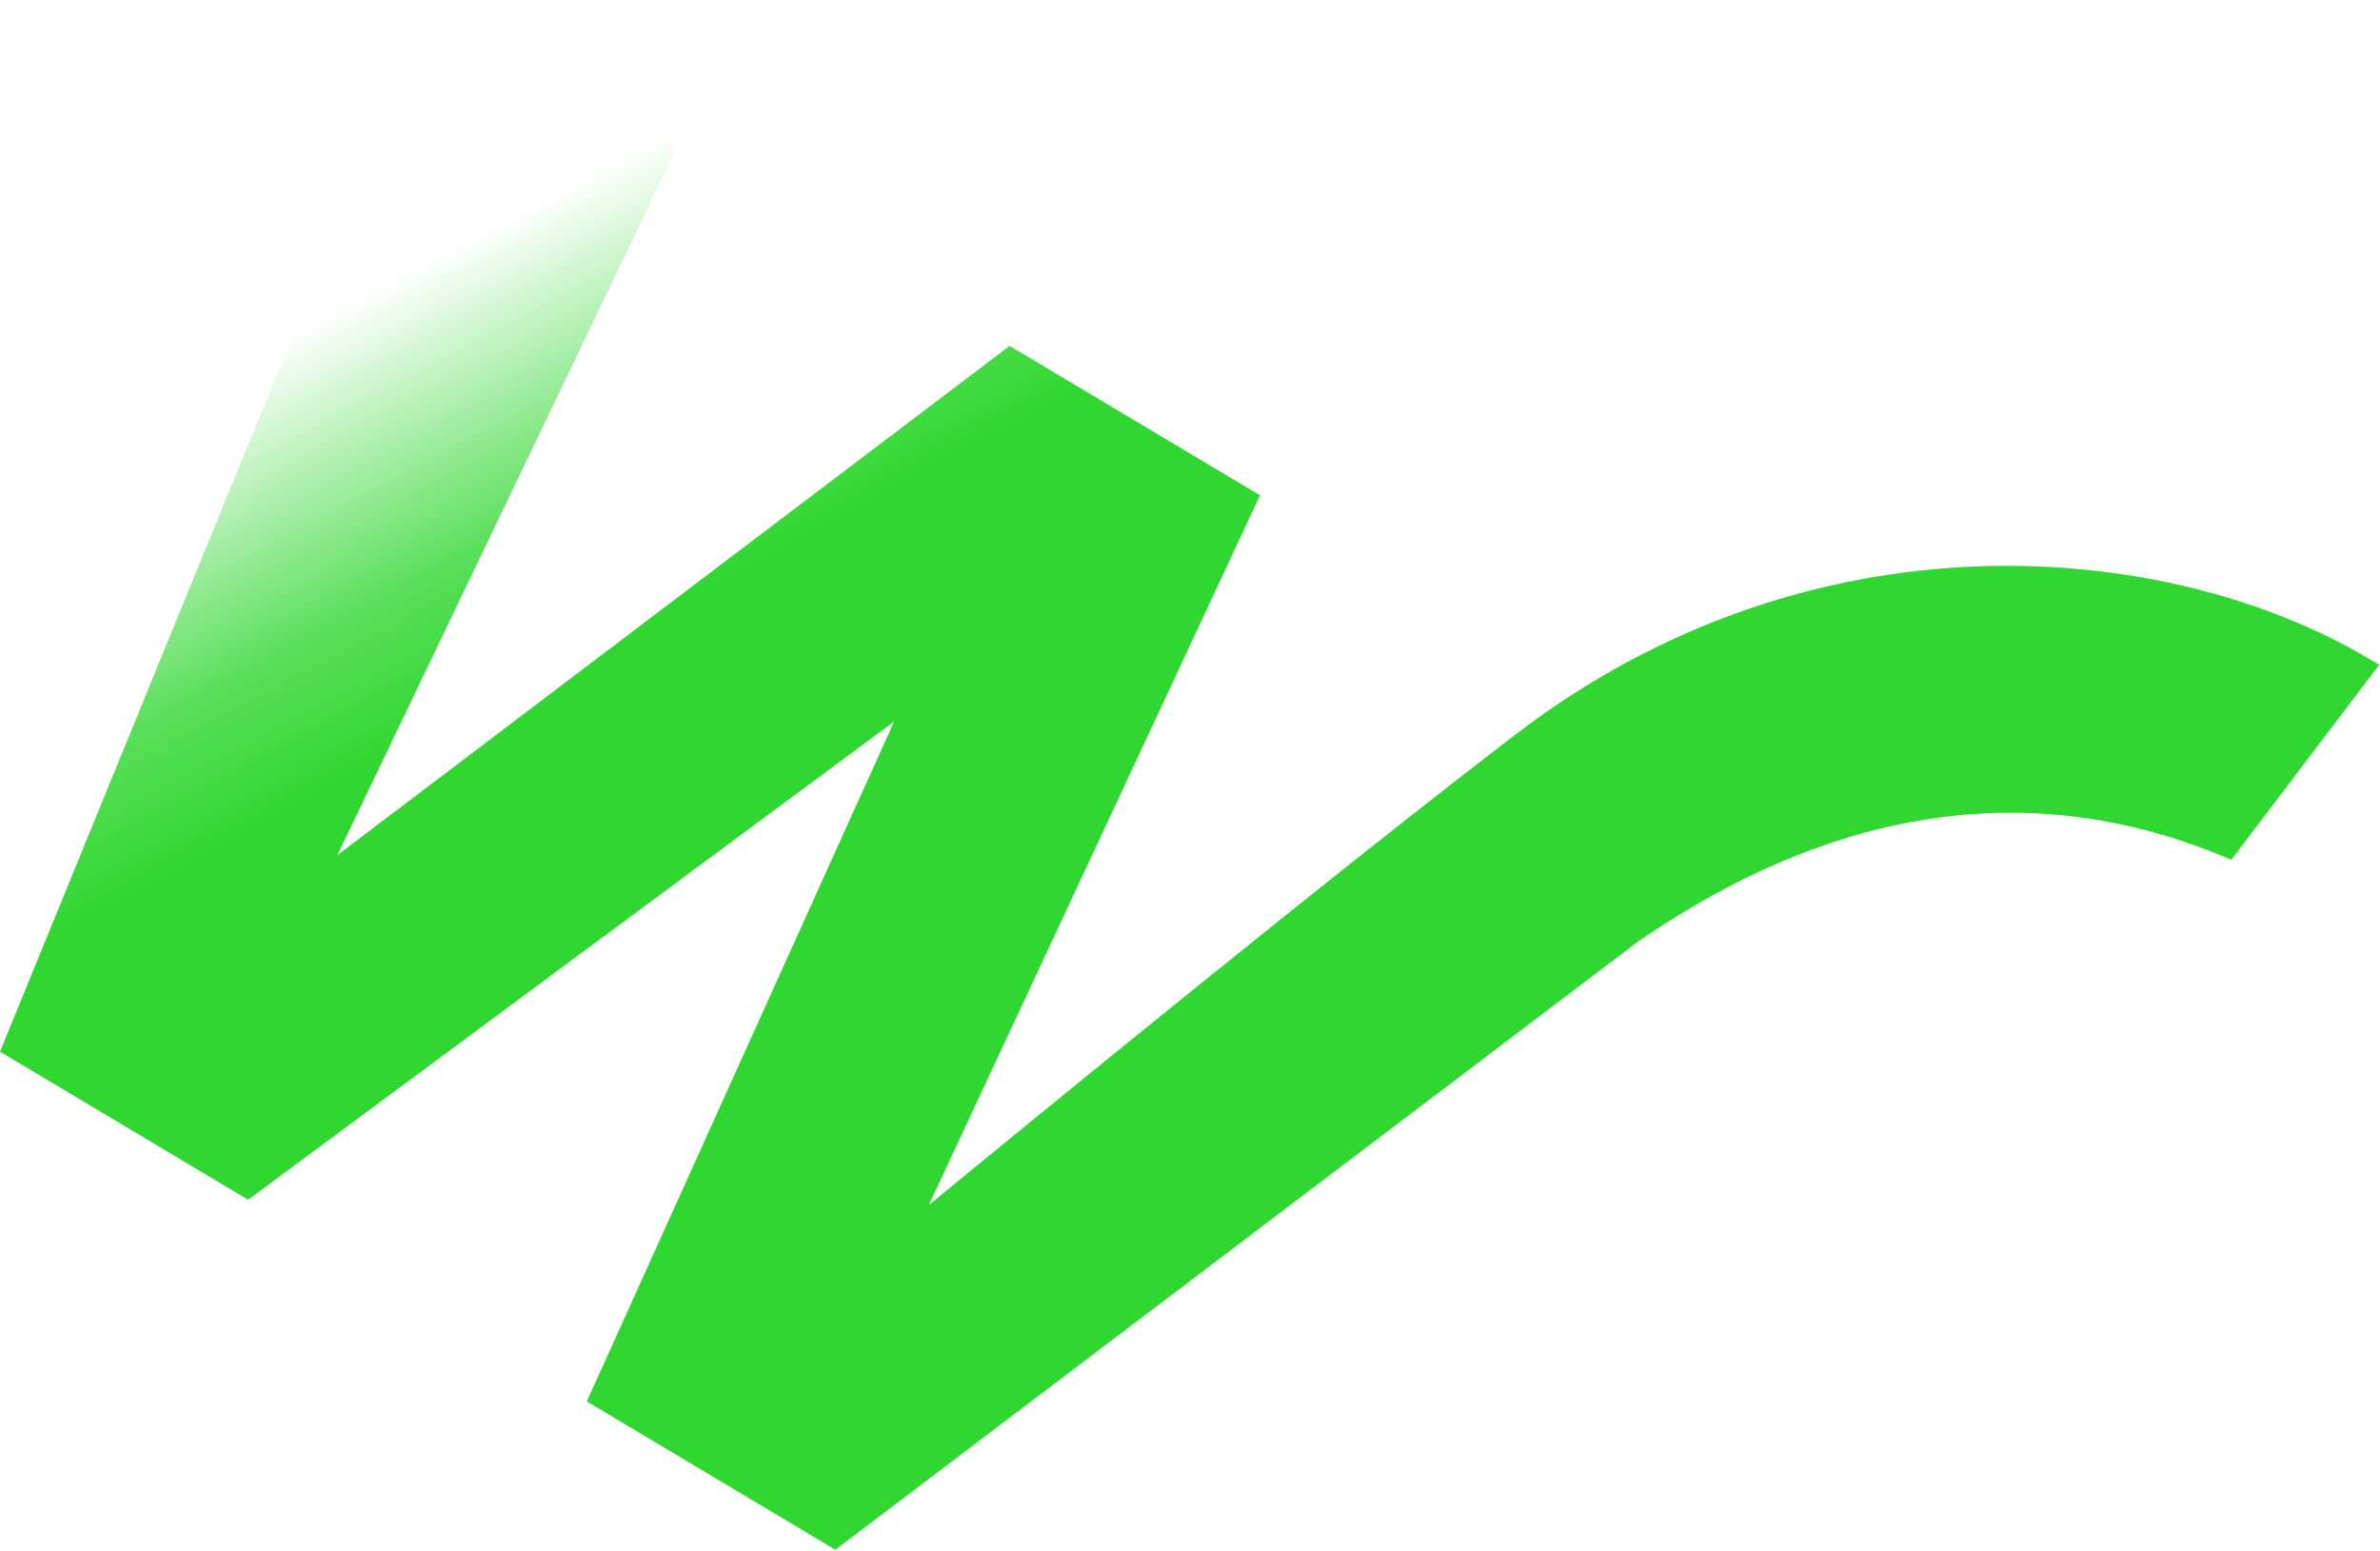 <svg width="531" height="346" viewBox="0 0 531 346" fill="none" xmlns="http://www.w3.org/2000/svg">
<path d="M55.425 267.588L199.49 160.946L130.917 312.632L186.371 345.719L365.602 209.937C409.695 179.662 453.756 173.36 496.432 191.222L497.81 191.806L530.815 148.313L528.811 147.117C483.135 119.864 403.983 113.447 338.232 163.77C296.419 195.737 228.845 251.054 207.21 268.836L281.112 110.496L225.244 77.161L75.26 190.772L150.995 32.86L95.922 0L0 234.614L55.385 267.66L55.425 267.588Z" fill="url(#paint0_linear_2944_296)"/>
<defs>
<linearGradient id="paint0_linear_2944_296" x1="150.296" y1="134.432" x2="89.217" y2="19.594" gradientUnits="userSpaceOnUse">
<stop stop-color="#31D731"/>
<stop offset="0.24" stop-color="#31D731" stop-opacity="0.8"/>
<stop offset="0.715" stop-color="#31D731" stop-opacity="0"/>
<stop offset="1" stop-color="#31D731" stop-opacity="0"/>
</linearGradient>
</defs>
</svg>
